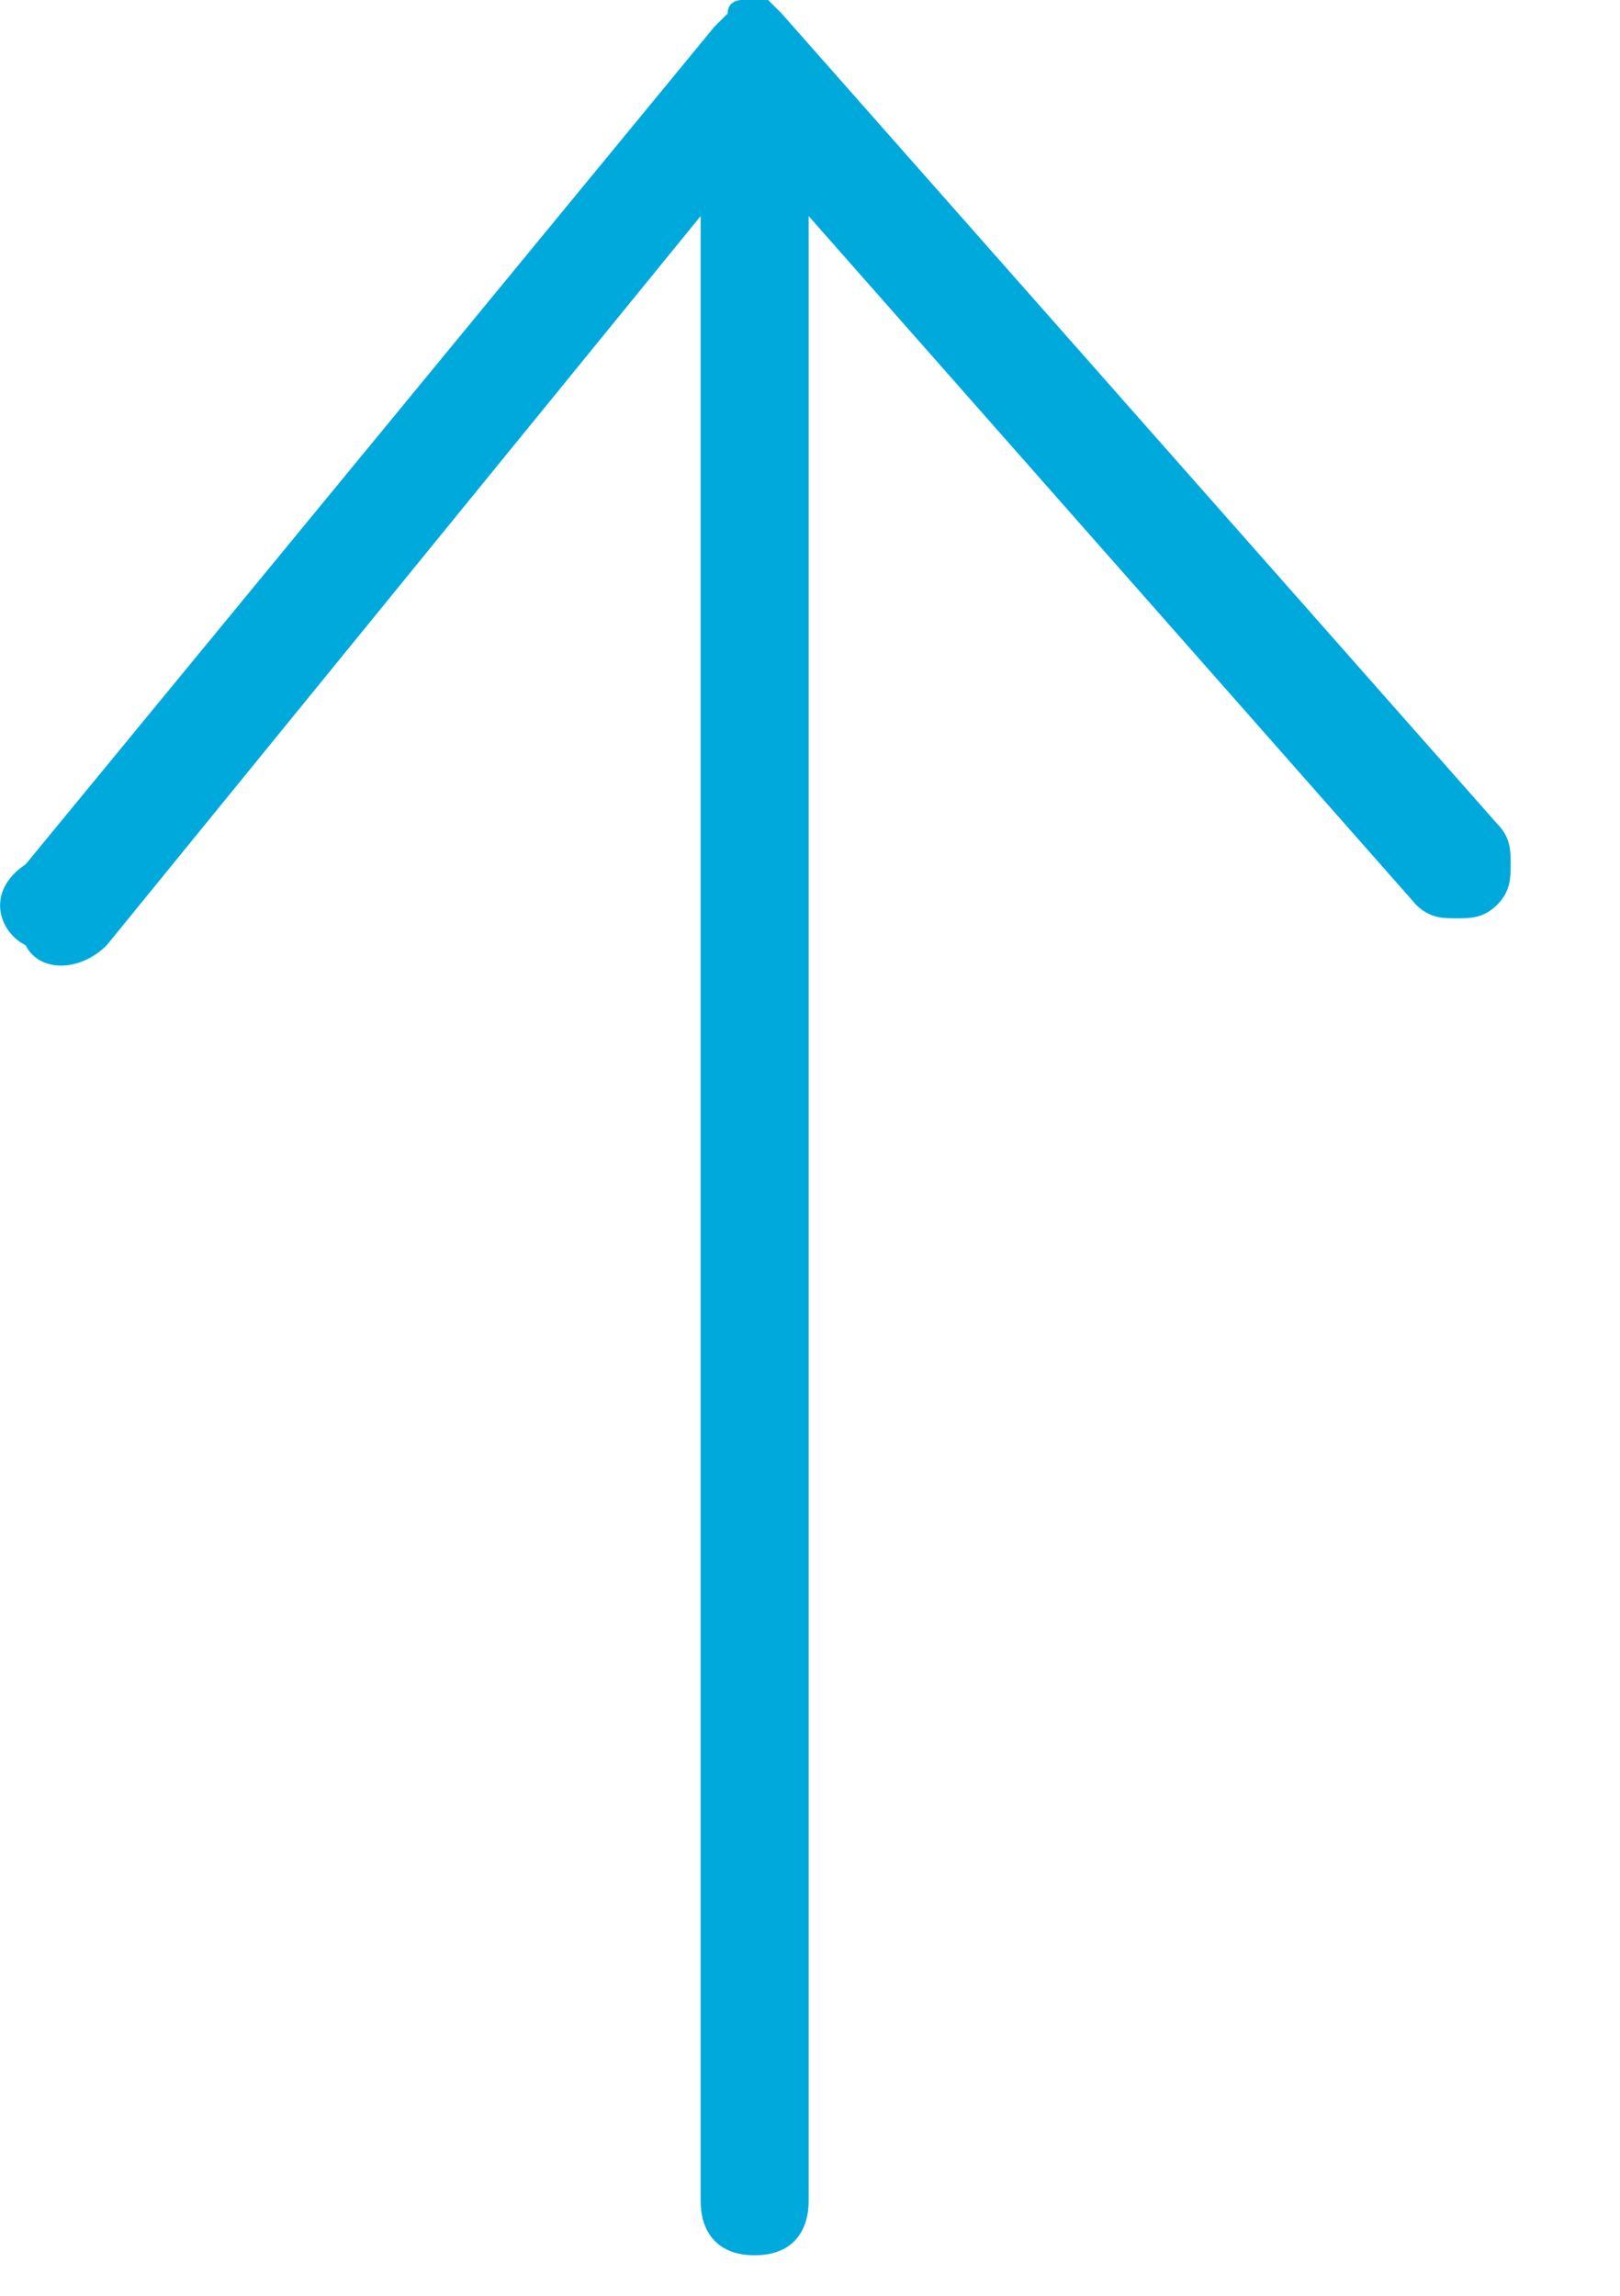 <svg width="12" height="17" xmlns="http://www.w3.org/2000/svg"><path d="M5.79.1s0-.1 0 0l-.1-.1h-.2s-.1 0-.1.1l-.1.1-5.1 6.2c-.3.2-.2.5 0 .6.1.2.4.2.6 0l4.4-5.4v14.7c0 .2.1.4.4.4.3 0 .4-.2.4-.4V1.6l4.5 5.1c.1.1.2.1.3.1.1 0 .2 0 .3-.1.1-.1.1-.2.1-.3 0-.1 0-.2-.1-.3l-5.3-6z" fill="#00A9DC"/></svg>